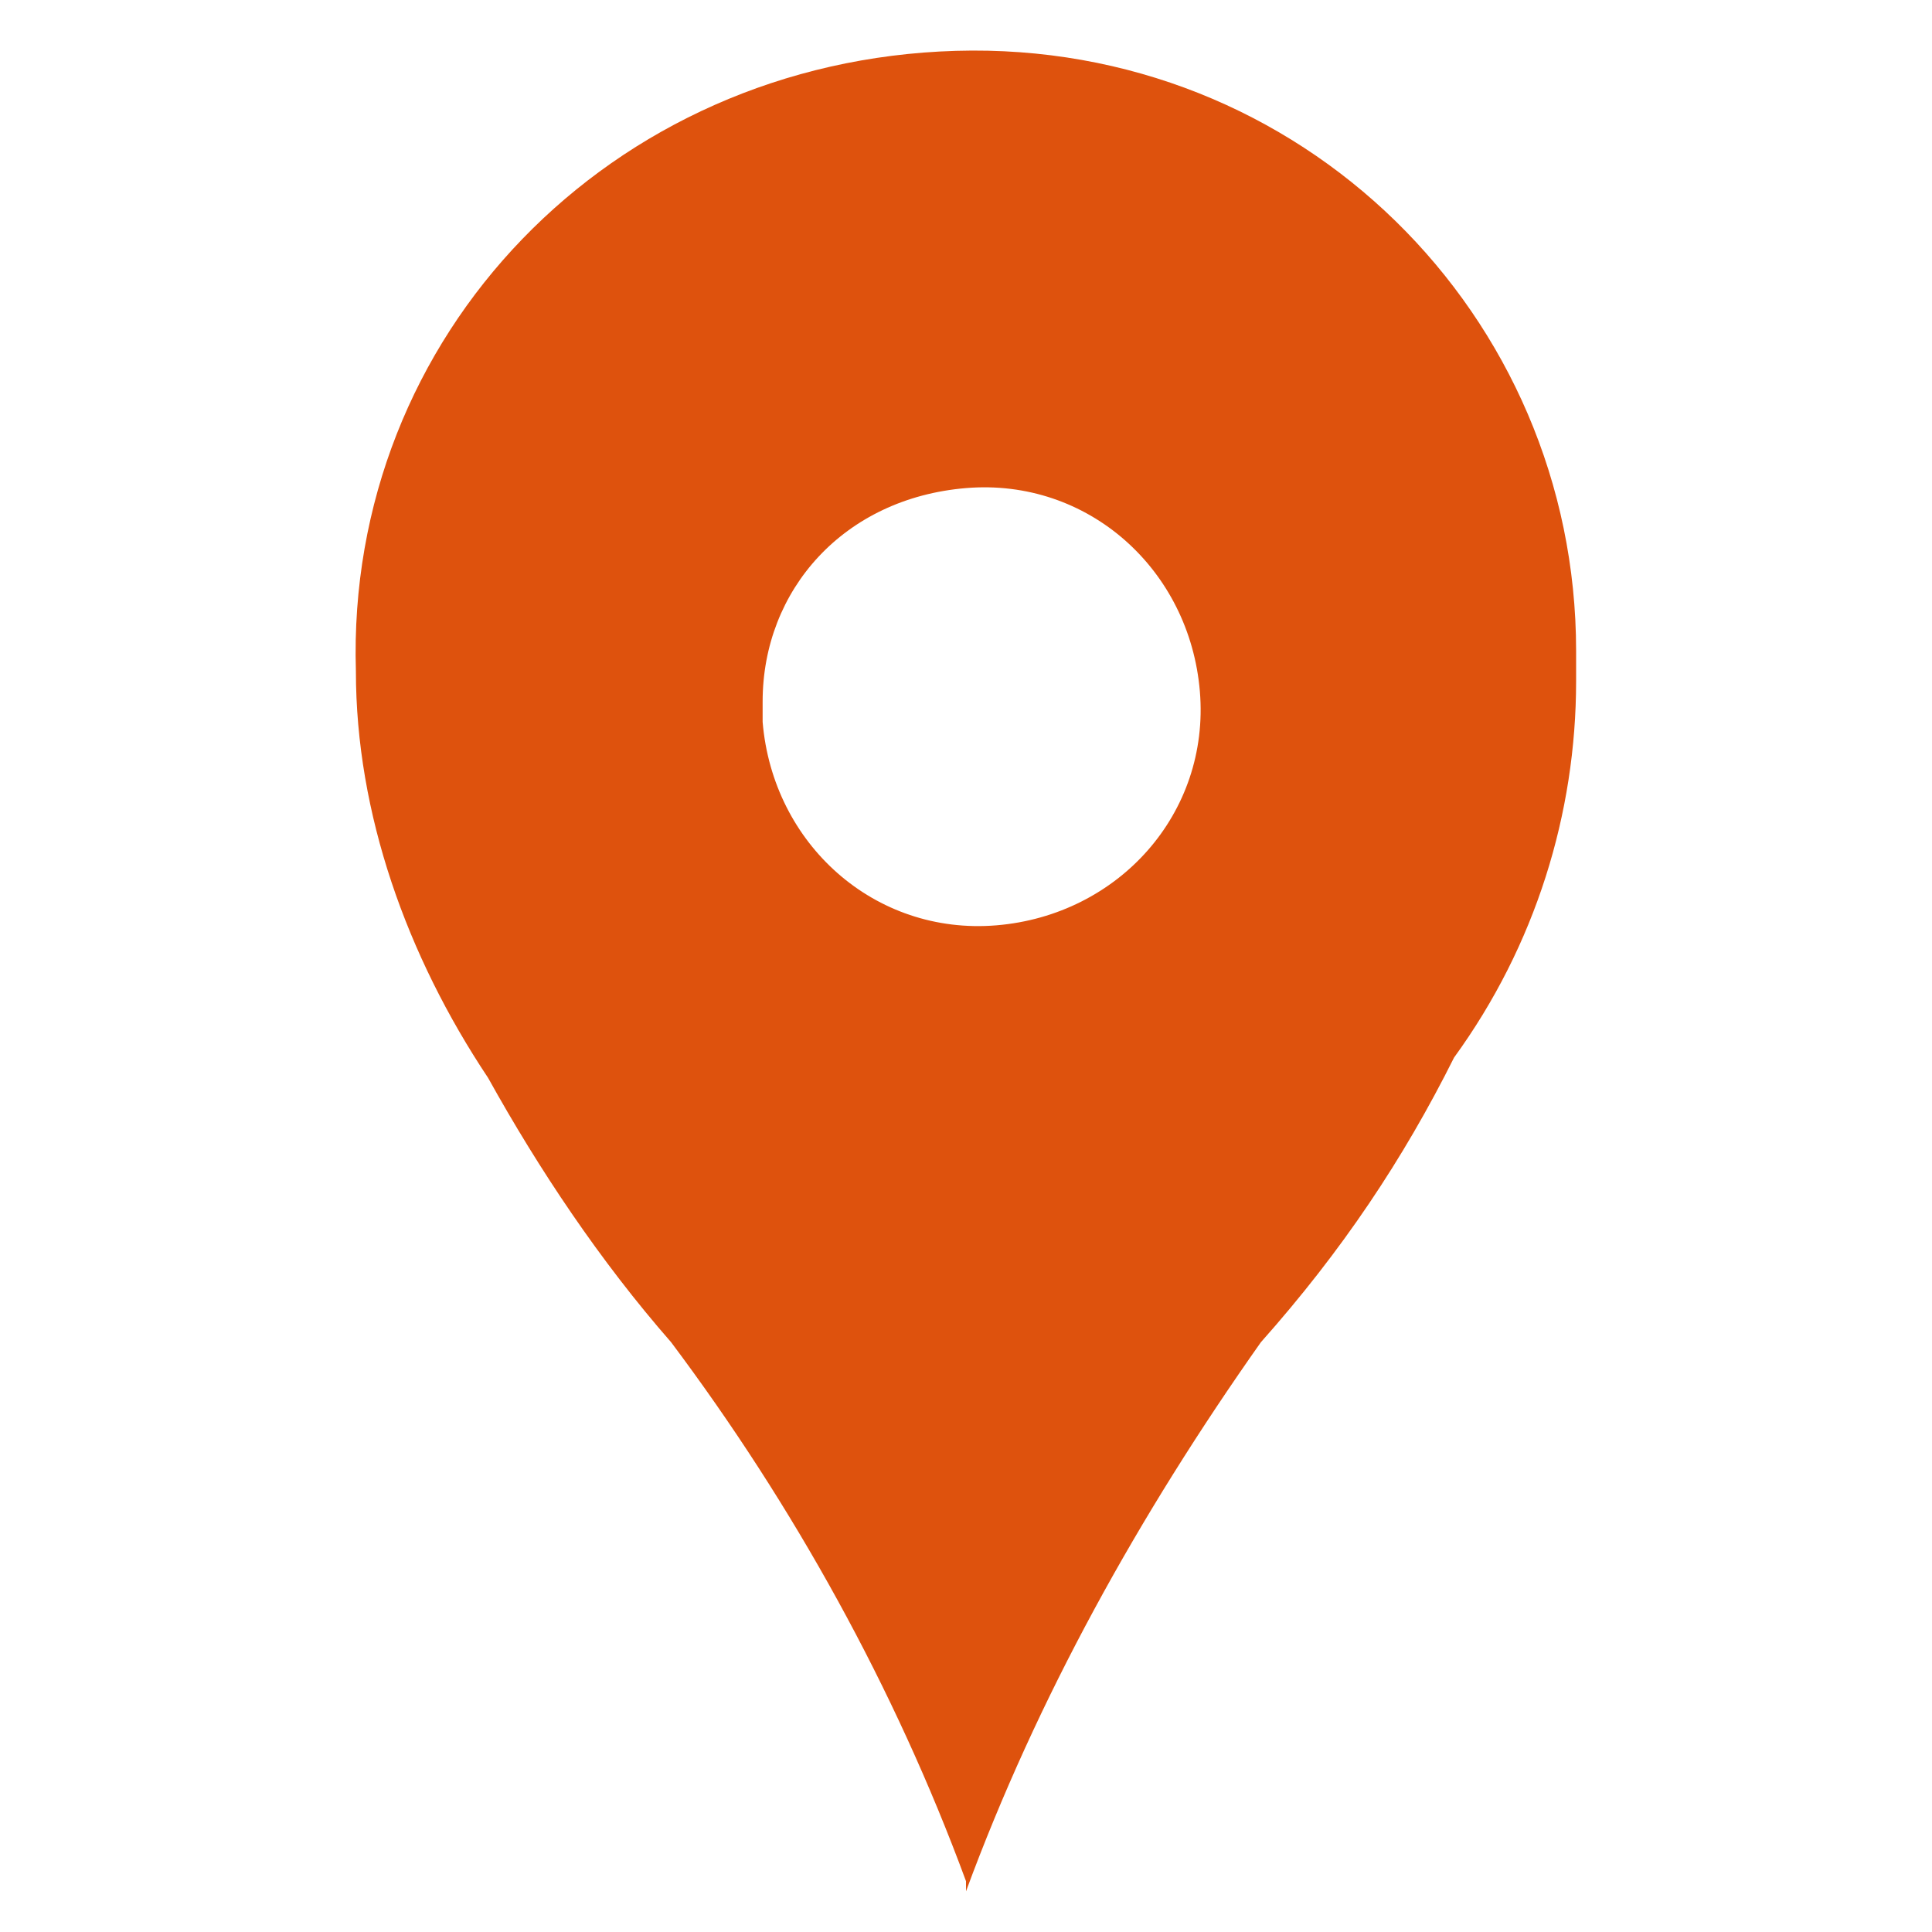 <svg xmlns="http://www.w3.org/2000/svg" viewBox="0 0 19 19" xml:space="preserve" width="24" height="24"><style>path { fill: #de520d;}</style><path d="M14.3 10.4c-.5 1-1.1 1.9-1.9 2.8-1.2 1.7-2.2 3.5-2.9 5.4v-.1c-.7-1.9-1.7-3.7-2.9-5.3-.7-.8-1.3-1.7-1.8-2.6C4 9.4 3.5 8 3.5 6.6 3.4 3.3 6 .6 9.4.5s6.1 2.6 6.1 5.9v.3c0 1.3-.4 2.6-1.2 3.7zM9.5 4.8c1.2-.1 2.2.8 2.3 2S11 9 9.8 9.1c-1.2.1-2.2-.8-2.3-2v-.2c0-1.1.8-2 2-2.1z" fill-rule="evenodd" clip-rule="evenodd"/></svg>